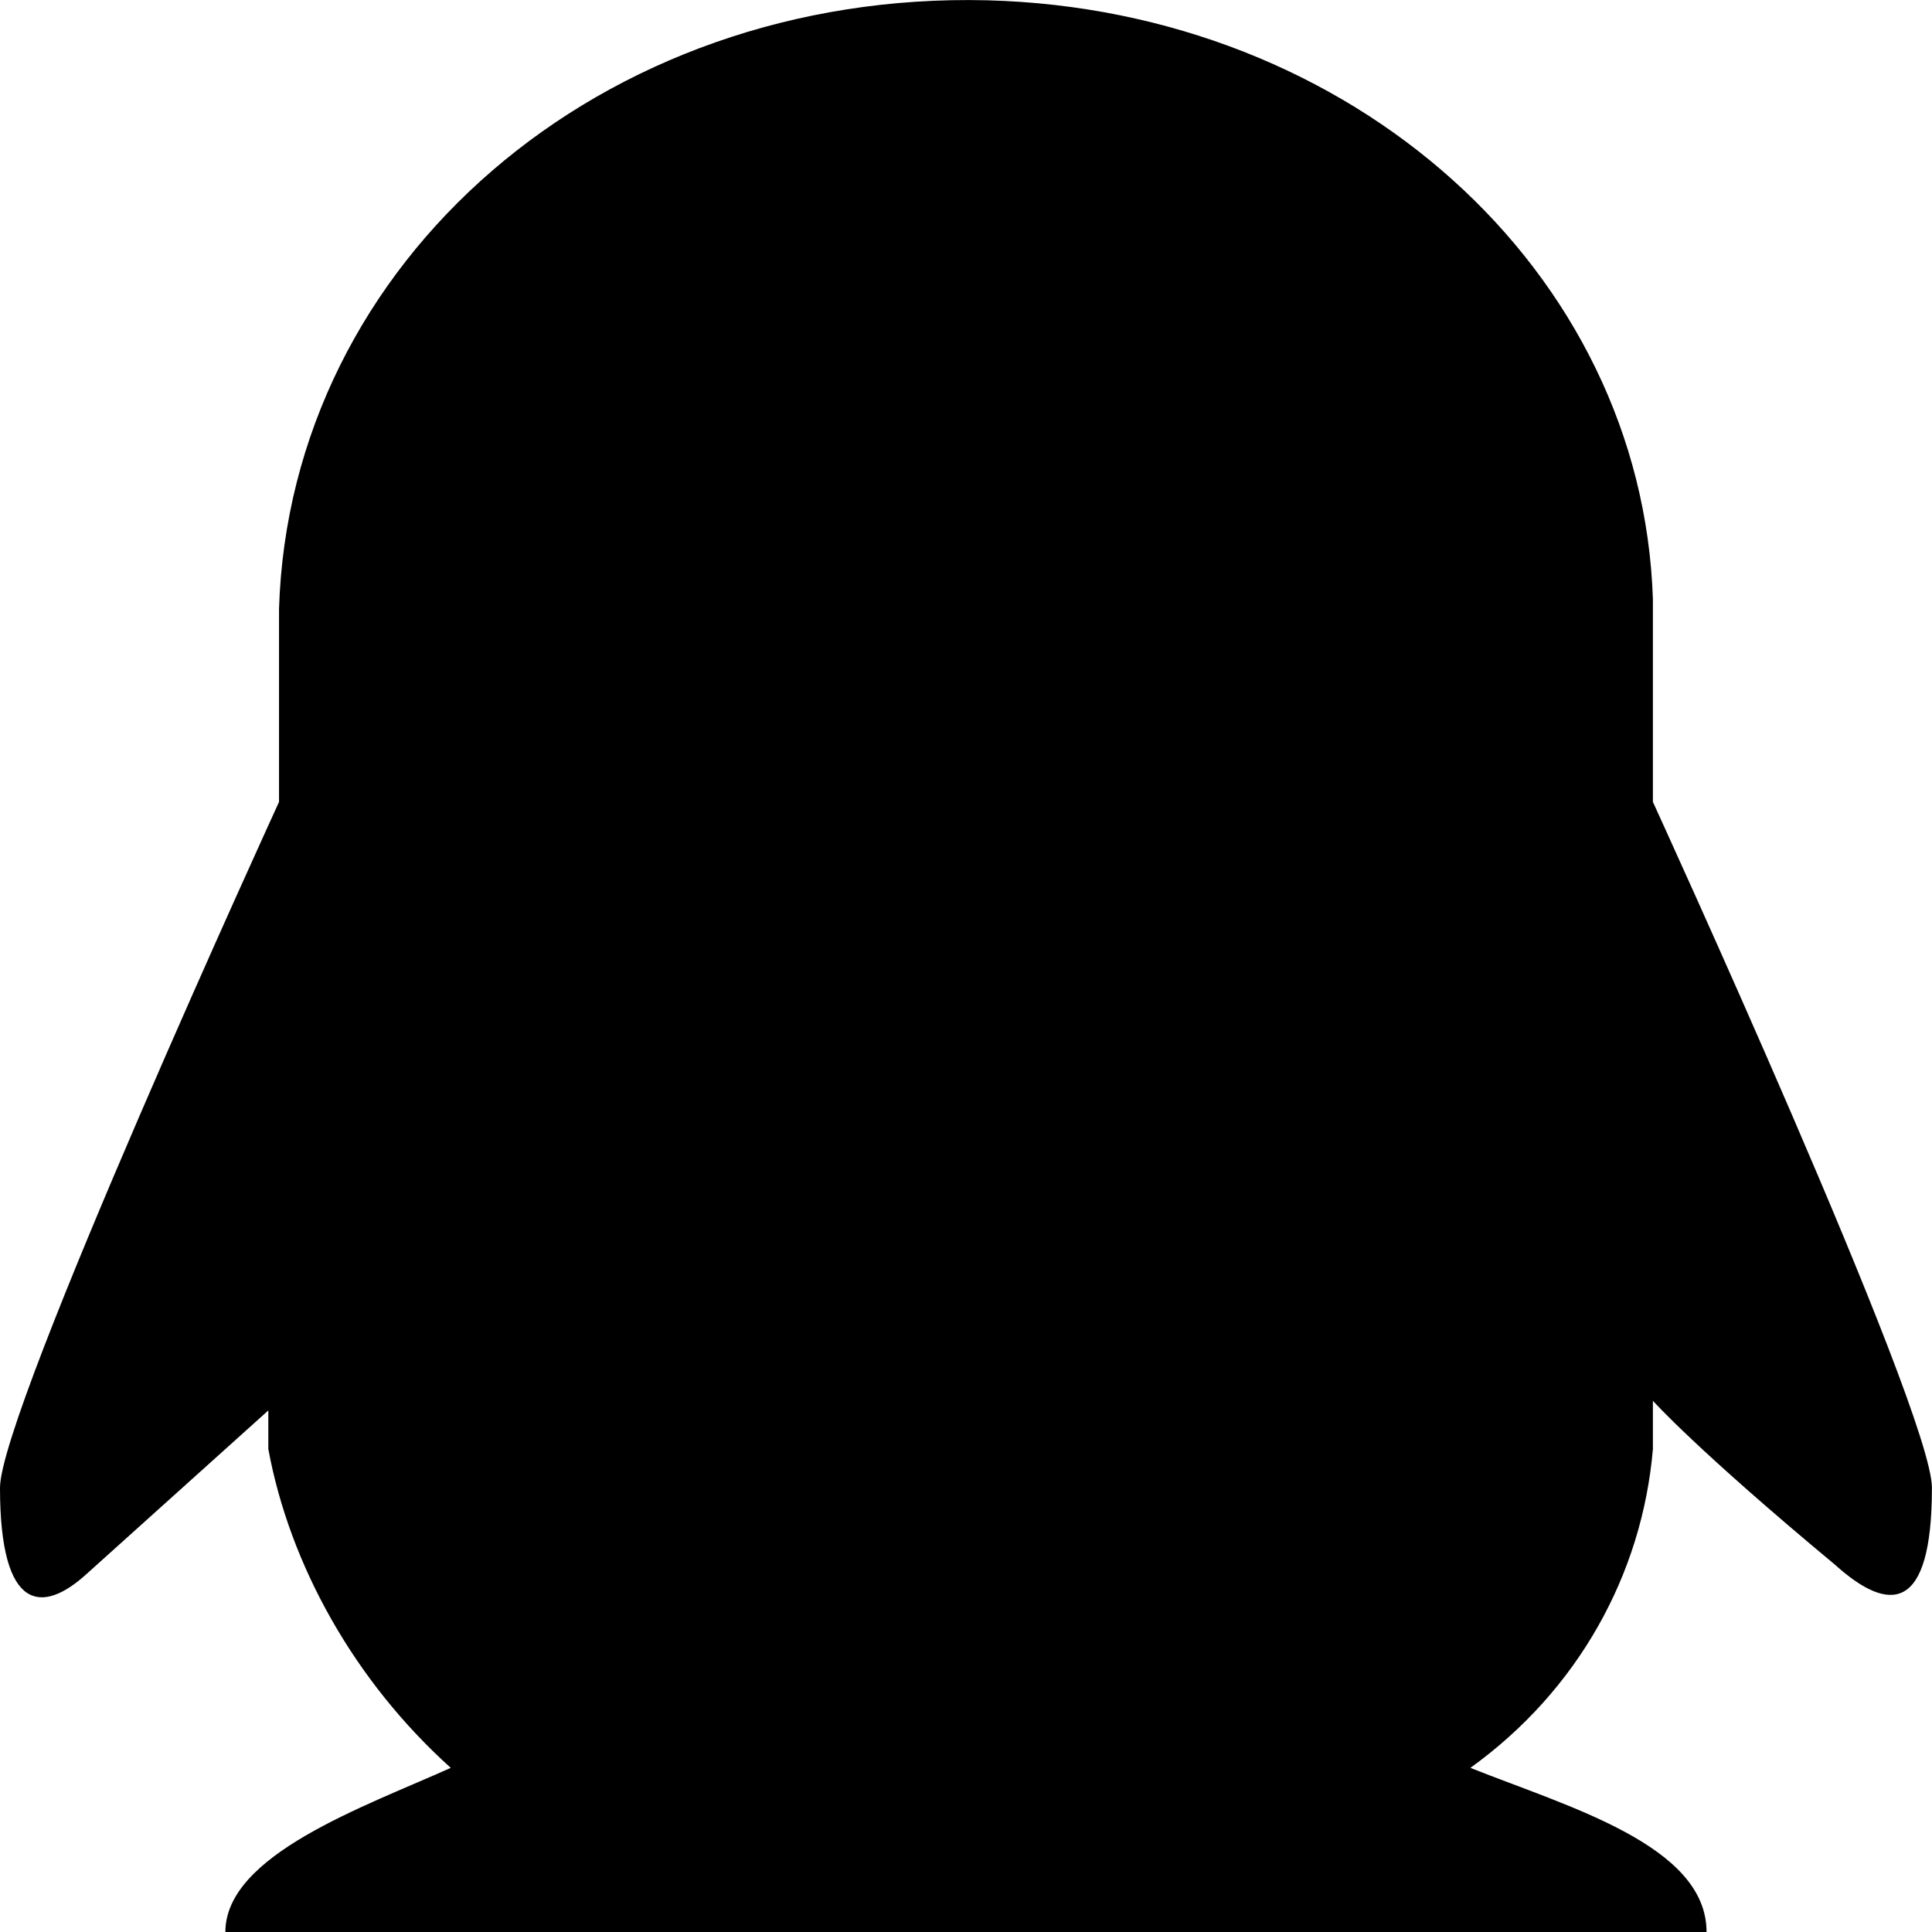<svg 
 xmlns="http://www.w3.org/2000/svg"
 xmlns:xlink="http://www.w3.org/1999/xlink"
 width="26px" height="26px">
<path fill-rule="evenodd"
 d="M22.244,19.501 C22.099,21.191 21.233,22.751 19.788,23.791 C21.089,24.311 22.966,24.830 22.966,26.000 L3.033,26.000 C3.033,24.960 4.911,24.311 6.066,23.791 C4.767,22.621 3.900,21.061 3.611,19.501 L3.611,18.981 L1.155,21.191 C0.578,21.711 -0.000,21.711 -0.000,20.021 C-0.000,18.981 3.755,10.792 3.755,10.792 L3.755,8.193 C3.900,3.513 8.089,-0.126 13.288,0.004 C18.199,0.134 22.099,3.643 22.244,8.063 L22.244,10.792 C22.244,10.792 25.999,18.981 25.999,20.021 C25.999,21.711 25.422,21.711 24.699,21.061 C22.822,19.501 22.244,18.851 22.244,18.851 L22.244,19.501 Z"/>
</svg>